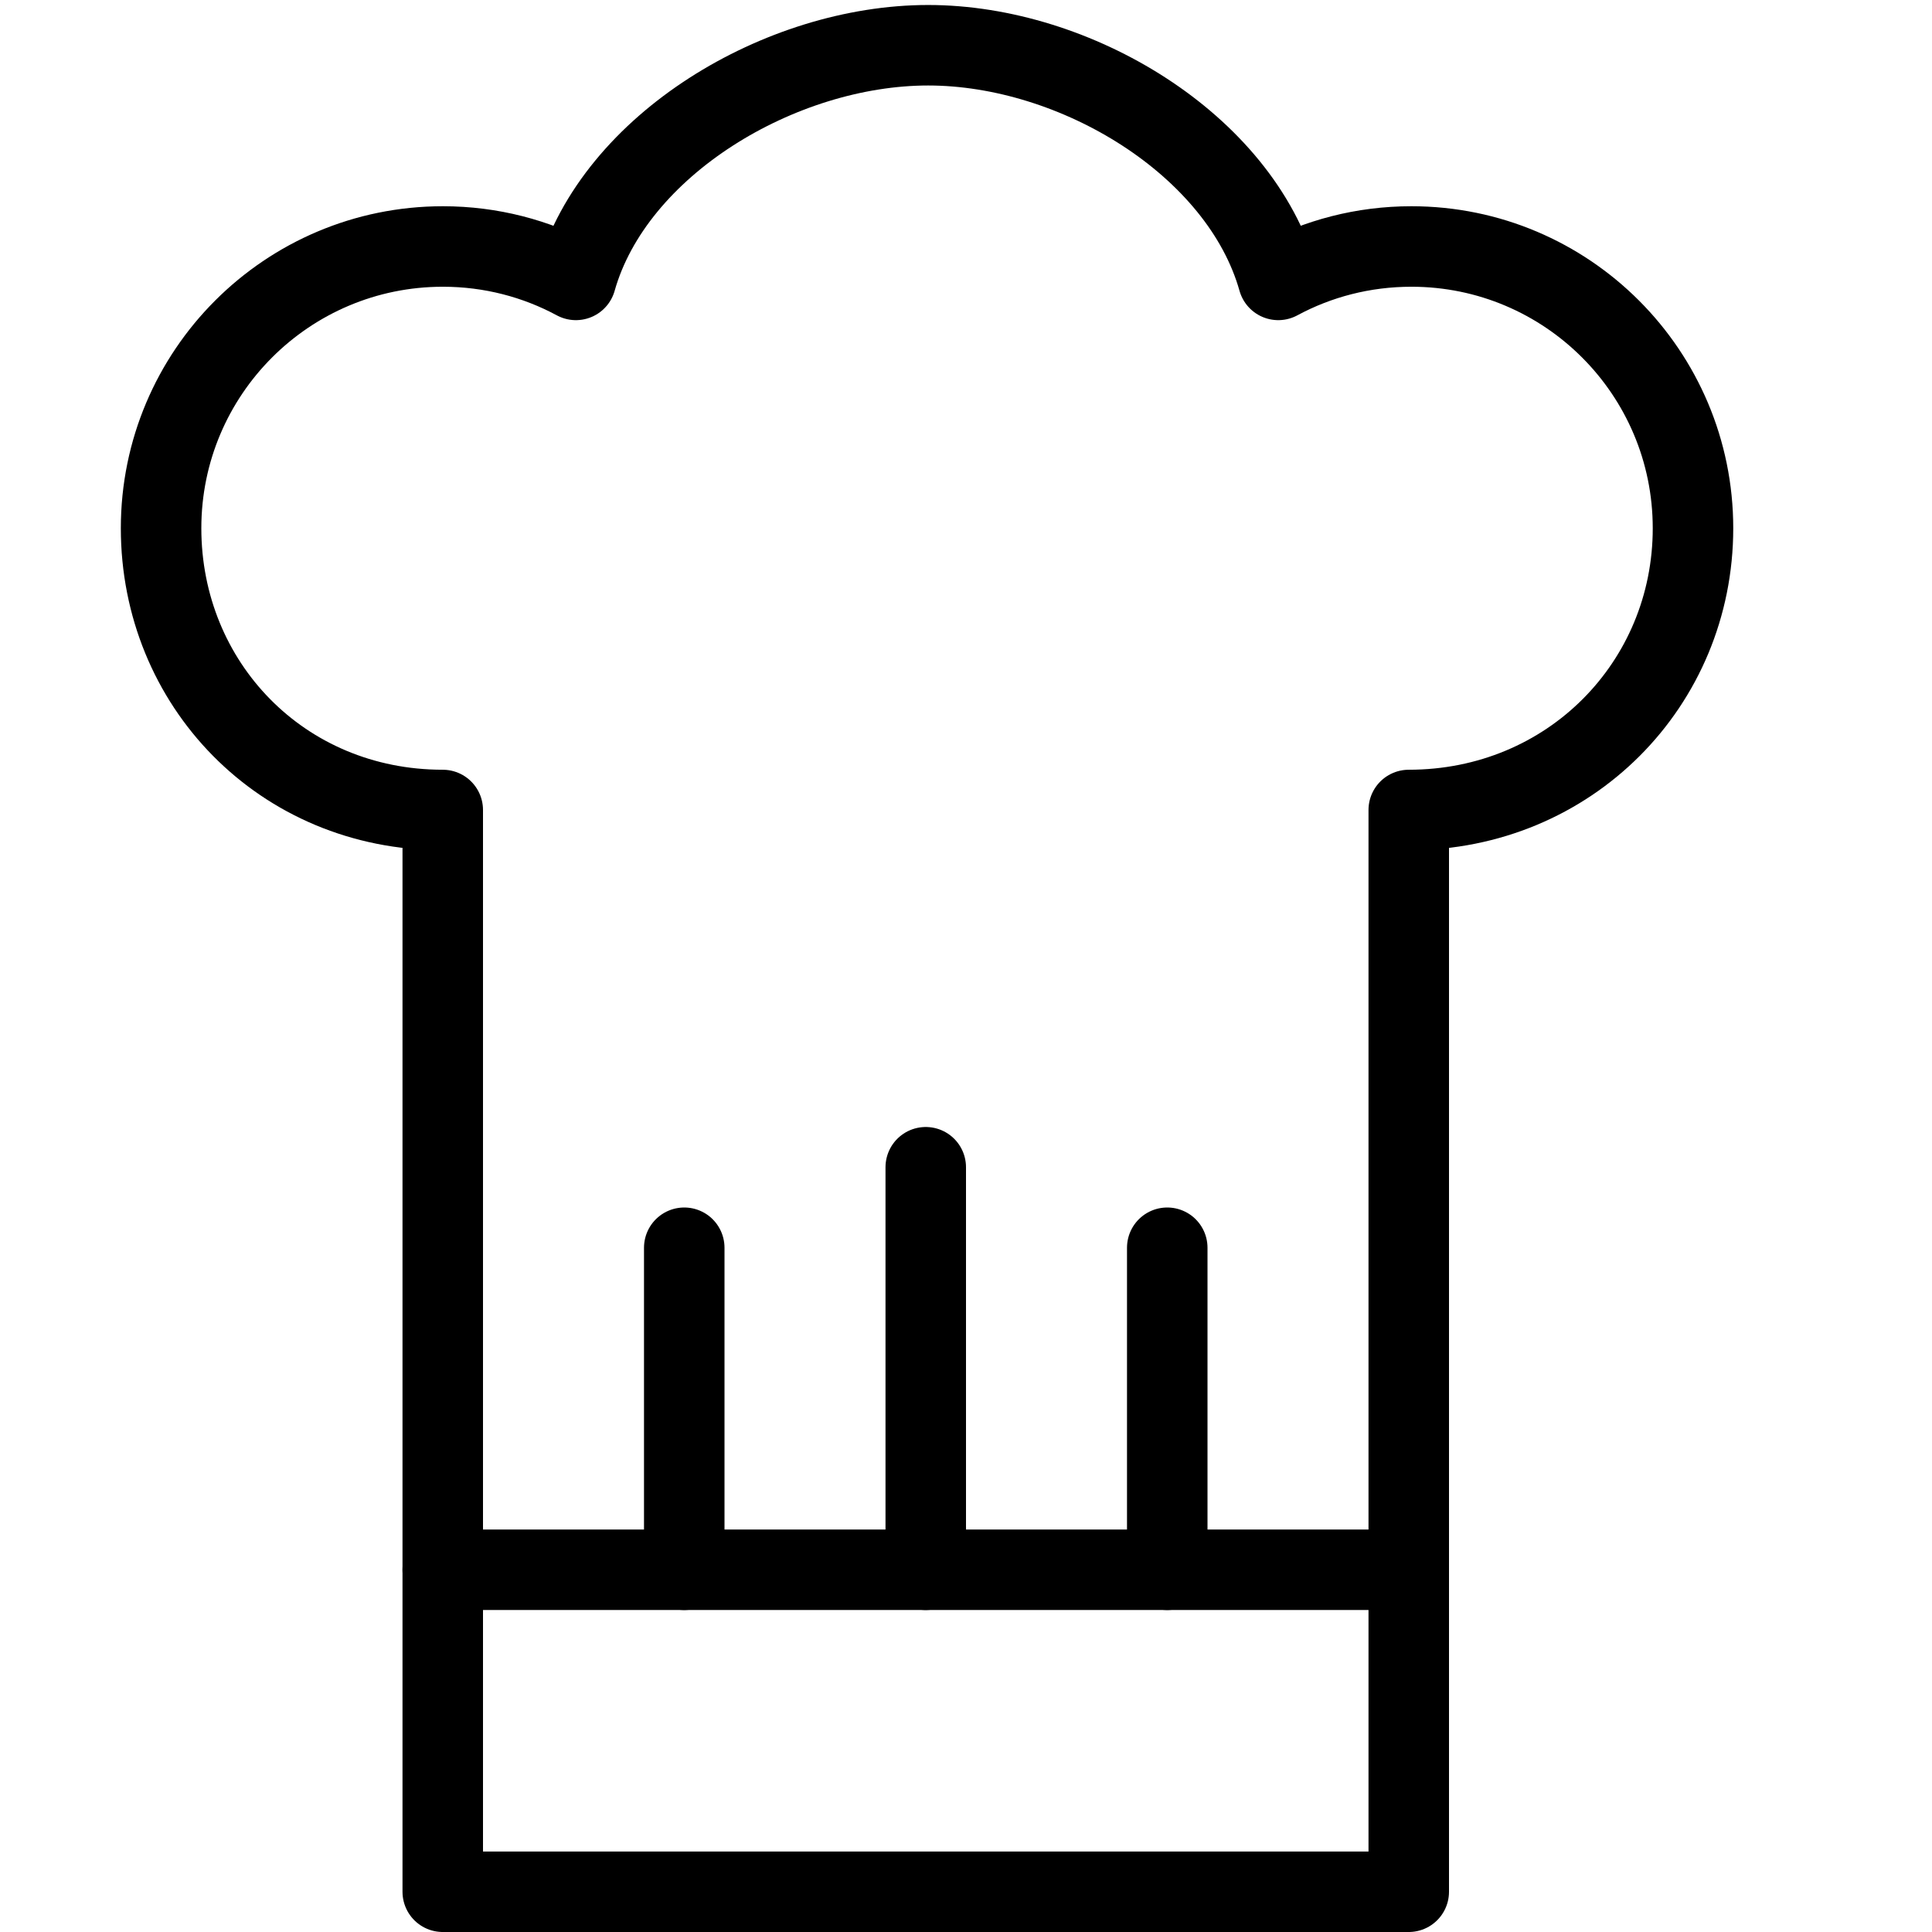 <?xml version="1.0" encoding="utf-8"?>
<!-- Generator: Adobe Illustrator 16.0.3, SVG Export Plug-In . SVG Version: 6.00 Build 0)  -->
<!DOCTYPE svg PUBLIC "-//W3C//DTD SVG 1.1//EN" "http://www.w3.org/Graphics/SVG/1.1/DTD/svg11.dtd">
<svg version="1.1" xmlns="http://www.w3.org/2000/svg" xmlns:xlink="http://www.w3.org/1999/xlink" x="0px" y="0px" width="24px"
	 height="24px" viewBox="0 0 24 24" enable-background="new 0 0 24 24" xml:space="preserve">
<g id="Outline_Icons">
	<g>
		<path fill="none" stroke="#000000" stroke-linecap="round" stroke-linejoin="round" stroke-miterlimit="10" d="M17.533,3.062
			c-0.599,0-1.162,0.15-1.654,0.415c-0.474-1.681-2.517-2.915-4.349-2.915S7.629,1.796,7.154,3.477
			C6.662,3.212,6.099,3.062,5.502,3.062c-1.934,0-3.501,1.567-3.501,3.5s1.499,3.5,3.499,3.5V23.5h12V10.062
			c2,0,3.531-1.567,3.531-3.5S19.465,3.062,17.533,3.062z"/>
		
			<line fill="none" stroke="#000000" stroke-linecap="round" stroke-linejoin="round" stroke-miterlimit="10" x1="5.5" y1="19.5" x2="17.5" y2="19.5"/>
		
			<line fill="none" stroke="#000000" stroke-linecap="round" stroke-linejoin="round" stroke-miterlimit="10" x1="8.5" y1="15.5" x2="8.5" y2="19.5"/>
		
			<line fill="none" stroke="#000000" stroke-linecap="round" stroke-linejoin="round" stroke-miterlimit="10" x1="11.5" y1="14.5" x2="11.5" y2="19.5"/>
		
			<line fill="none" stroke="#000000" stroke-linecap="round" stroke-linejoin="round" stroke-miterlimit="10" x1="14.5" y1="15.5" x2="14.5" y2="19.5"/>
	</g>
</g>
<g id="invisible_shape">
	<rect fill="none" width="24" height="24"/>
</g>
</svg>
